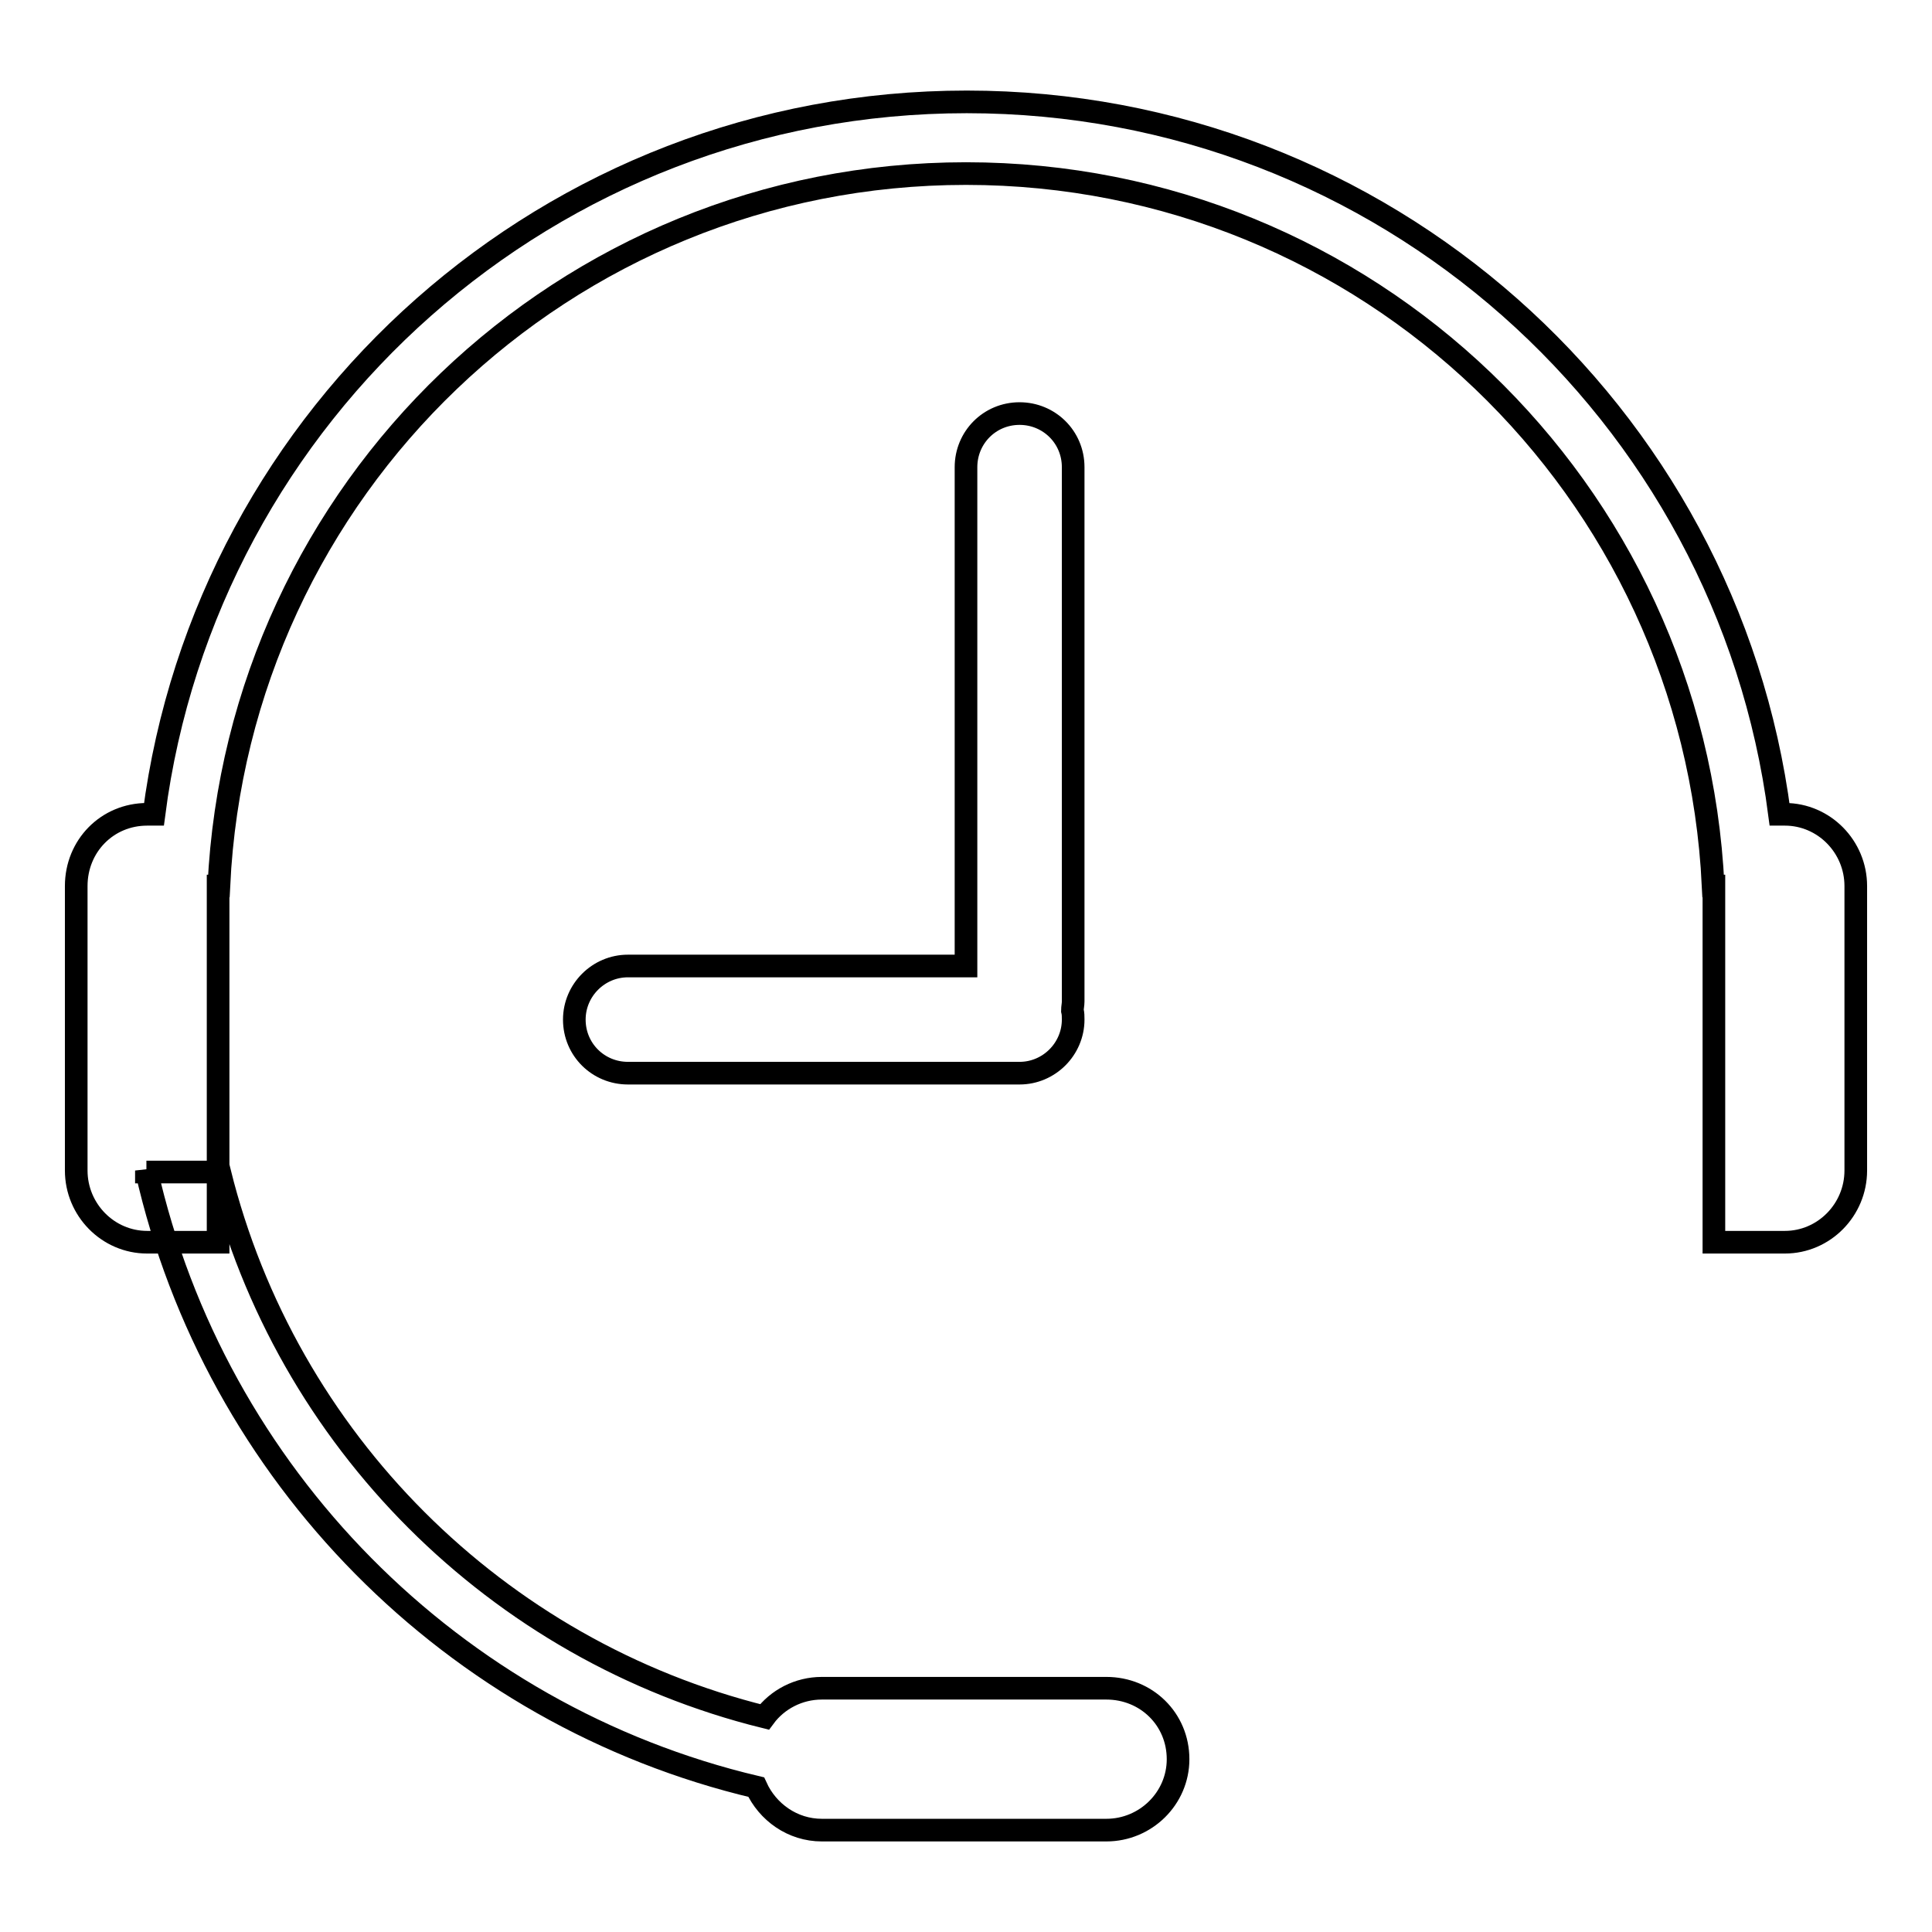 <?xml version="1.0" encoding="utf-8"?>
<!-- Svg Vector Icons : http://www.onlinewebfonts.com/icon -->
<!DOCTYPE svg PUBLIC "-//W3C//DTD SVG 1.1//EN" "http://www.w3.org/Graphics/SVG/1.1/DTD/svg11.dtd">
<svg version="1.1" xmlns="http://www.w3.org/2000/svg" xmlns:xlink="http://www.w3.org/1999/xlink" x="0px" y="0px" viewBox="0 0 256 256" enable-background="new 0 0 256 256" xml:space="preserve">
<g> <path stroke-width="3" fill-opacity="0" stroke="#000000"  d="M142.1,133.9c0.1,0.4,0.1,0.8,0.1,1.2c0,3.9-3.2,7.1-7.1,7.1H83.2c-3.9,0-7.1-3.1-7.1-7.1 c0-3.9,3.2-7.1,7.1-7.1H128V61.9c0-3.9,3.1-7.1,7.1-7.1c3.9,0,7.1,3.1,7.1,7.1v70.8C142.2,133.1,142.1,133.5,142.1,133.9z  M235.8,107.9c-6.9-53.3-52.5-94.4-107.7-94.4c-55.2,0-100.8,41.1-107.7,94.4h-0.9c-5.3,0-9.4,4.2-9.4,9.5v37.7 c0,5.2,4.2,9.5,9.4,9.5h9.4v-47.2H29C31.5,64.8,74.8,23,128,23s96.5,41.8,99,94.4h0.1v47.2h9.4c5.2,0,9.4-4.3,9.4-9.5v-37.7 c0-5.2-4.2-9.5-9.4-9.5H235.8z M19.4,155.1c9.1,40.3,40.6,72.2,80.8,81.7c1.5,3.3,4.8,5.7,8.7,5.7h37.7c5.2,0,9.5-4.2,9.5-9.4 c0-5.3-4.2-9.4-9.5-9.4h-37.7c-3.1,0-5.9,1.5-7.6,3.8c-35.5-8.8-63.4-36.7-72.2-72.2H19.4L19.4,155.1z"/></g>
</svg>